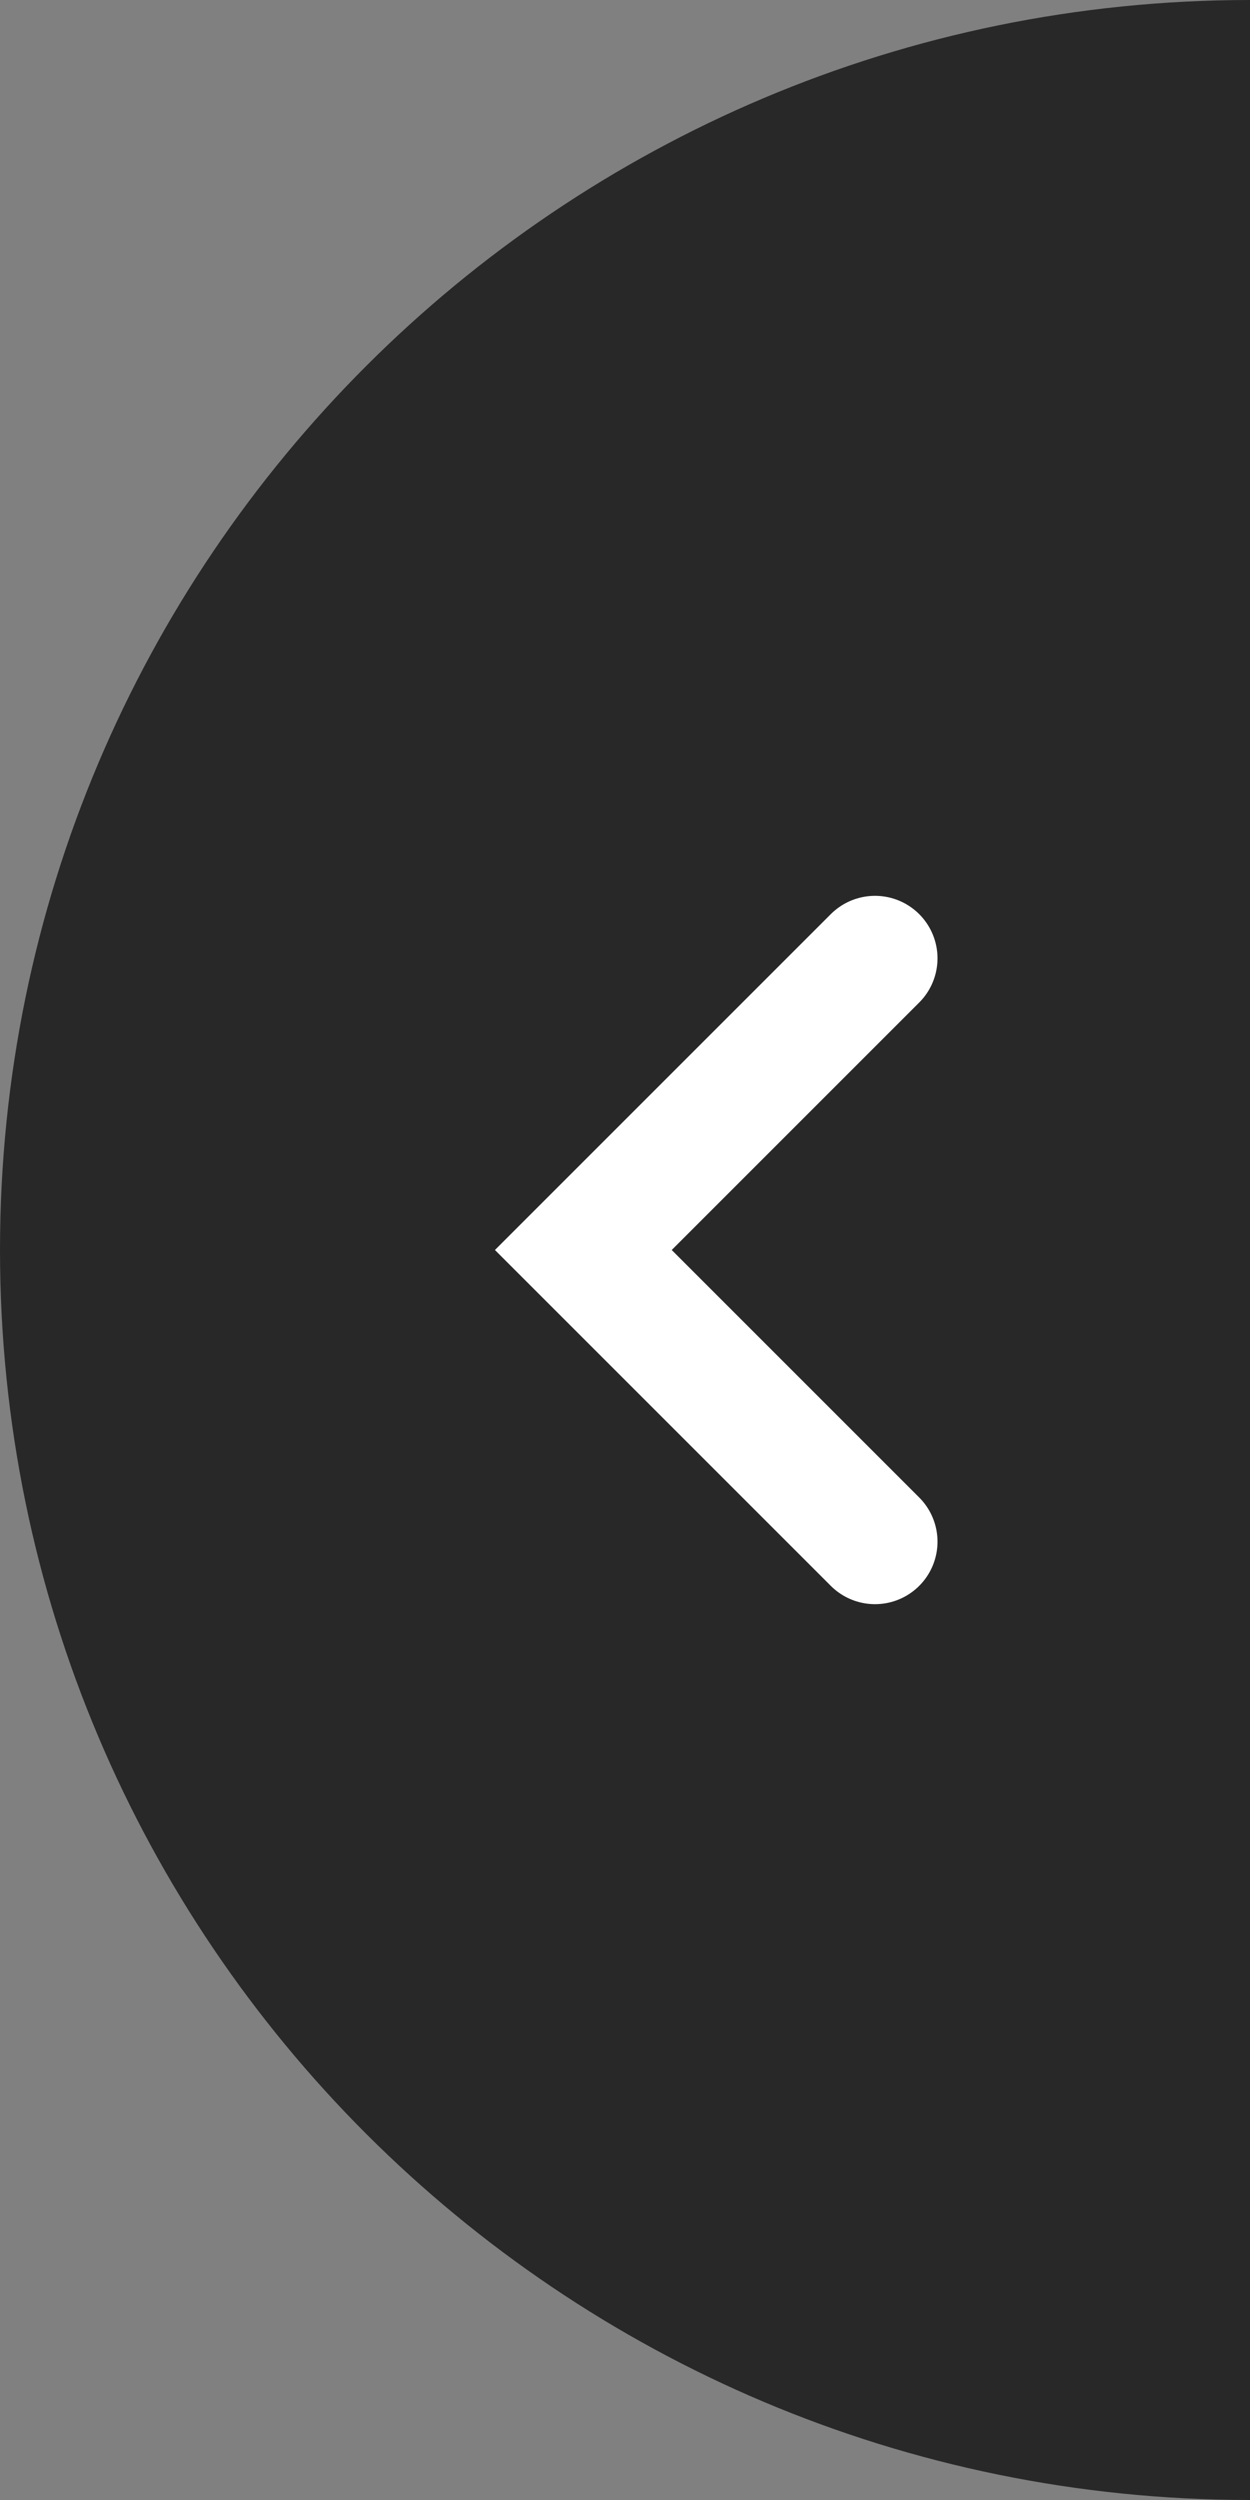 <?xml version="1.0" encoding="UTF-8"?> <svg xmlns="http://www.w3.org/2000/svg" xmlns:xlink="http://www.w3.org/1999/xlink" width="30" height="60" viewBox="0 0 30 60" fill="none"><rect x="0" y="0" width="30" height="60" fill="#808080" stroke="none"/><desc> Created with Pixso. </desc><defs></defs><path id="Ellipse 3" d="M30 60C13.43 60 0 46.56 0 30C0 13.43 13.43 0 30 0L30 60Z" fill="#282828" fill-opacity="1" fill-rule="evenodd"></path><path id="Vector 6" d="M21 23L14 30L21 37" stroke="#FFFFFF" stroke-opacity="1" stroke-width="3" stroke-linecap="round"></path></svg> 
